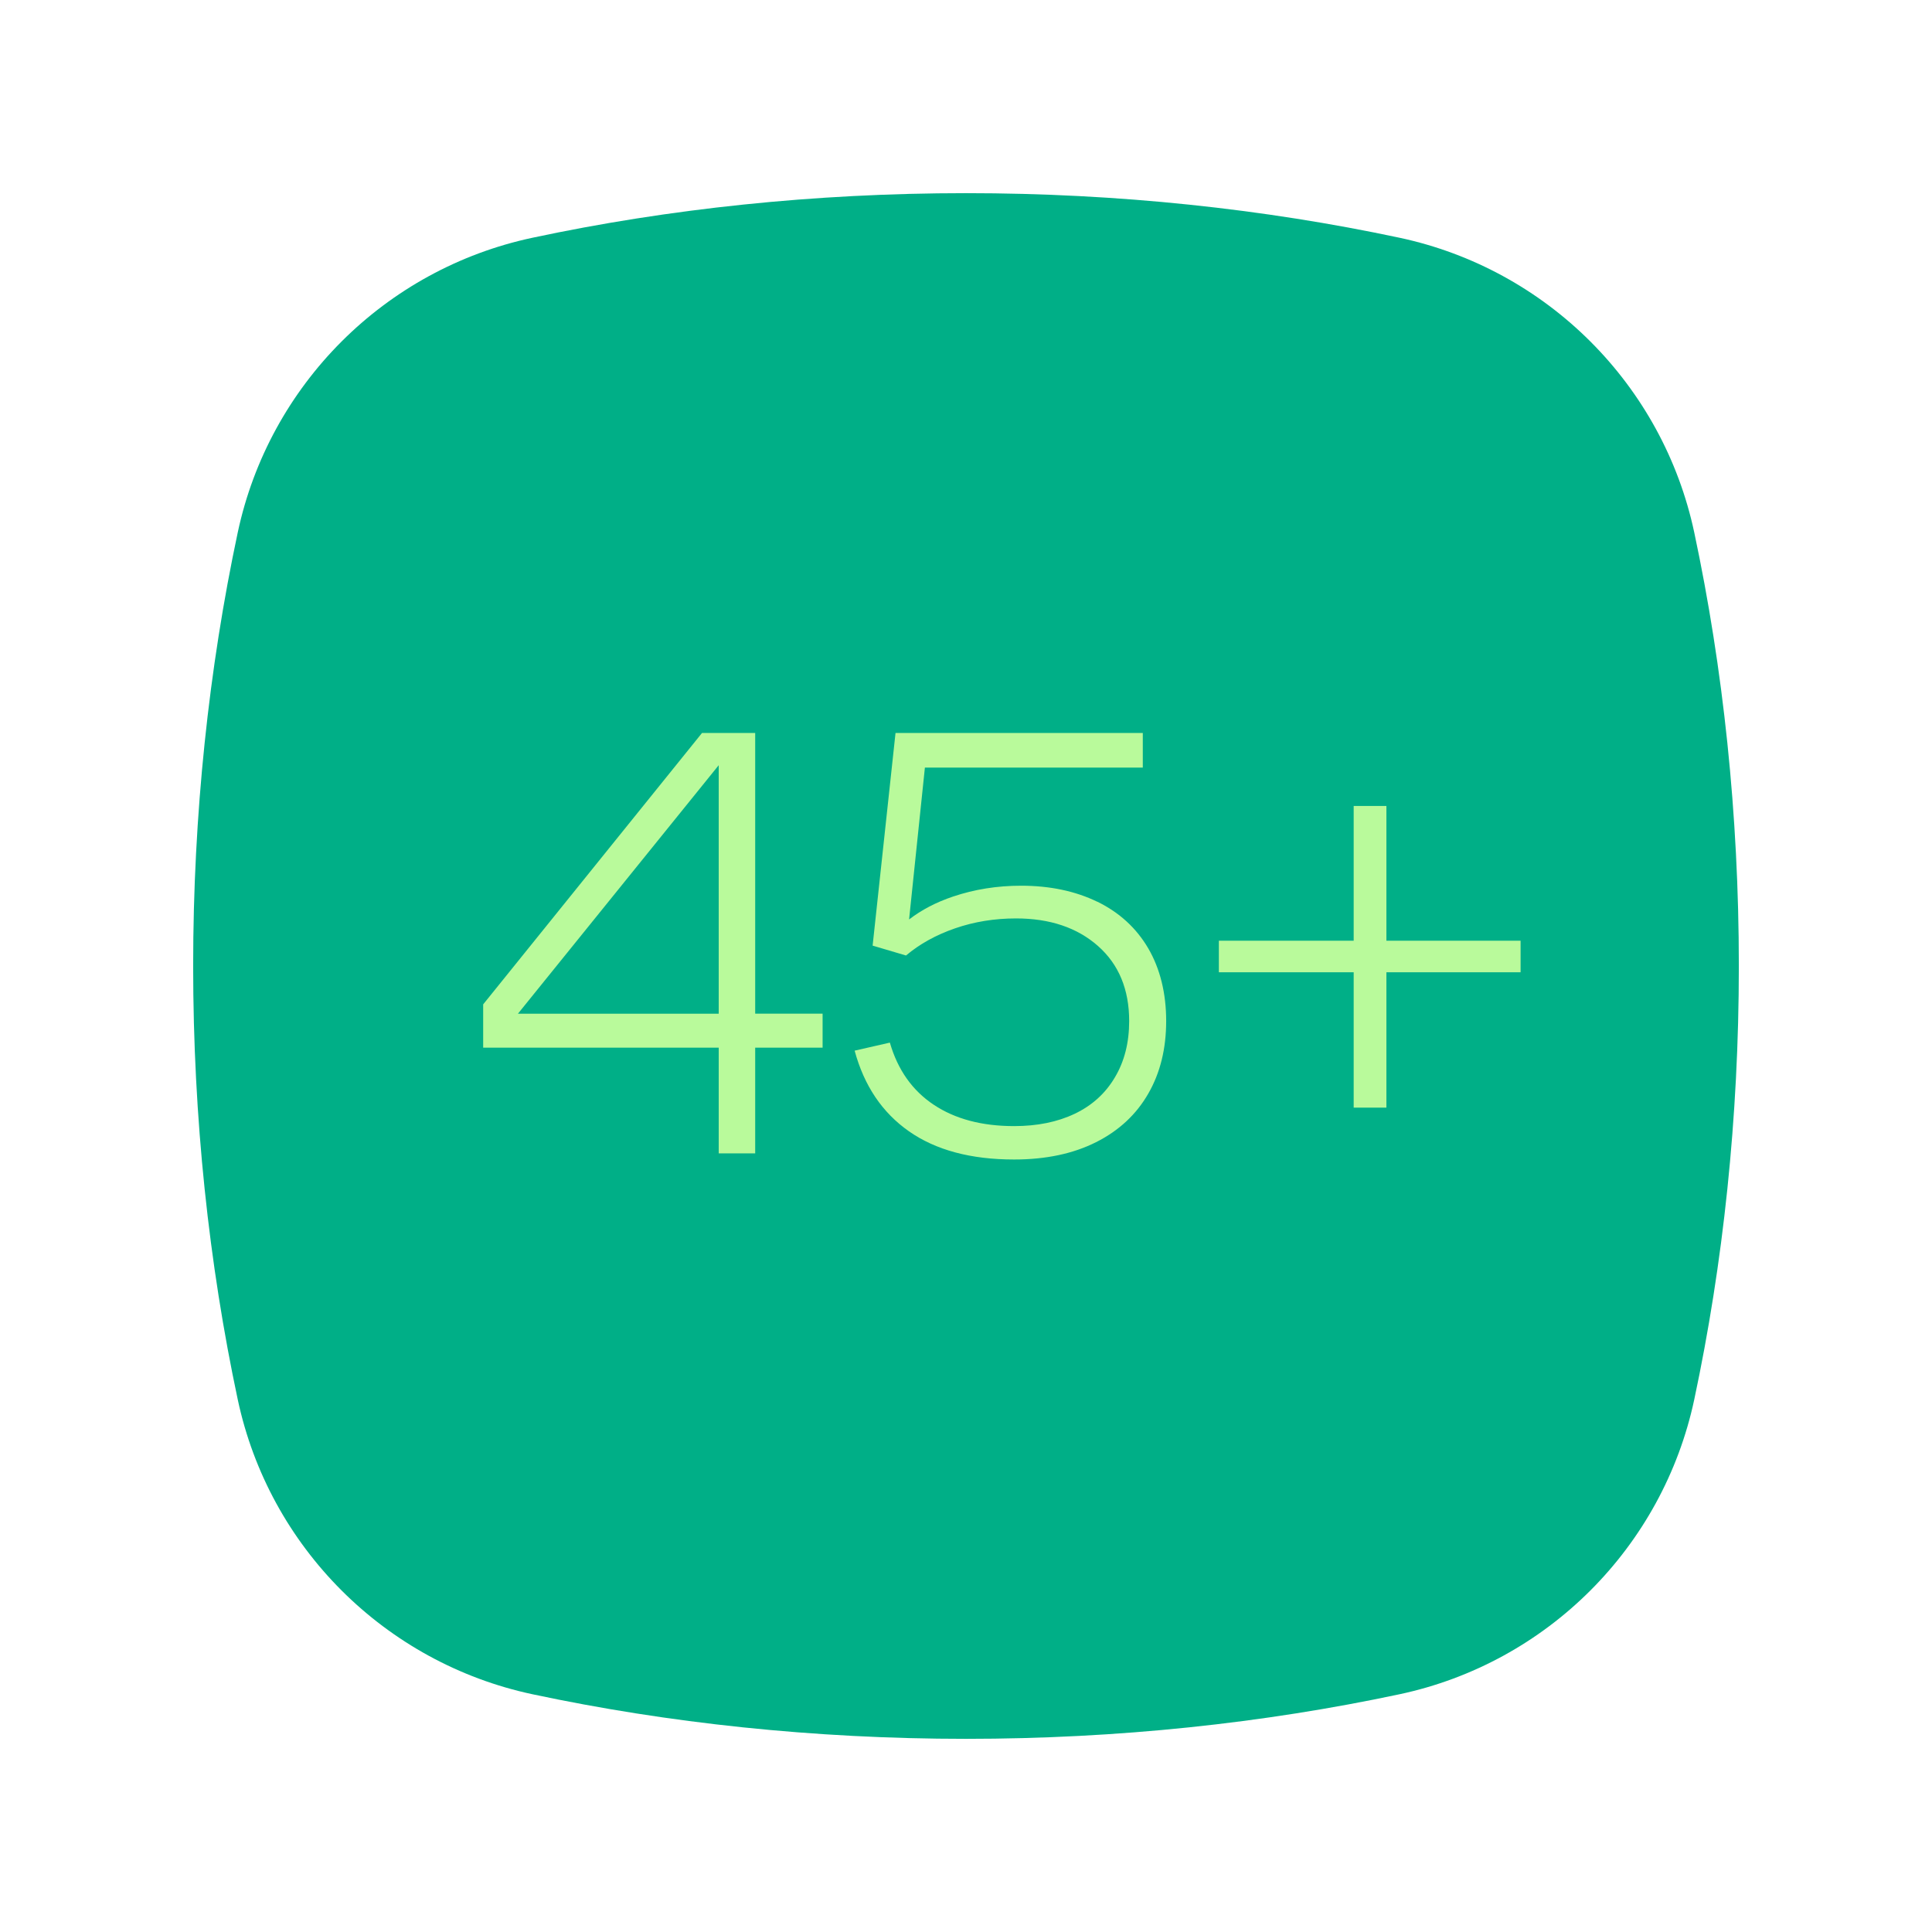 <?xml version="1.0" encoding="UTF-8"?> <svg xmlns="http://www.w3.org/2000/svg" id="Layer_1" version="1.1" viewBox="0 0 283.46 283.46"><defs><style> .st0 { fill: #00af87; } .st1 { fill: #b9fa9b; } </style></defs><path class="st0" d="M78.13,34.88c-21.66,4.61-38.64,21.59-43.25,43.25-4.23,19.88-6.54,41.29-6.54,63.6s2.31,43.72,6.54,63.6c4.61,21.66,21.59,38.63,43.25,43.25,19.88,4.23,41.29,6.54,63.6,6.54s43.72-2.31,63.6-6.54c21.66-4.61,38.63-21.59,43.25-43.25,4.23-19.88,6.54-41.29,6.54-63.6s-2.31-43.72-6.54-63.6c-4.61-21.66-21.59-38.63-43.25-43.25-19.88-4.23-41.29-6.54-63.6-6.54s-43.72,2.3-63.6,6.54"></path><g><path class="st1" d="M110.8,107.54h-7.8l-32.11,39.82v6.35h34.56v15.51h5.35v-15.51h9.89v-4.99h-9.89v-41.18ZM75.99,148.73l29.46-36.46v36.46h-29.46Z"></path><path class="st1" d="M161.01,132.31c-3.23-1.57-6.97-2.36-11.2-2.36-3.51,0-6.83.53-9.98,1.59-2.5.84-4.64,1.97-6.45,3.36l2.32-22.28h31.97v-5.08h-36.28l-3.36,31.2,4.9,1.45c2-1.69,4.4-3.02,7.21-3.99,2.81-.97,5.79-1.45,8.93-1.45,4.96,0,8.97,1.35,12.02,4.04,3.05,2.69,4.58,6.37,4.58,11.02,0,3.15-.69,5.9-2.09,8.25-1.39,2.36-3.36,4.14-5.9,5.35-2.54,1.21-5.5,1.81-8.89,1.81-4.72,0-8.65-1.04-11.79-3.13-3.14-2.09-5.29-5.13-6.44-9.12l-5.17,1.18c1.39,5.14,4.05,9.09,7.98,11.84,3.93,2.75,9.07,4.13,15.42,4.13,4.66,0,8.66-.85,12.02-2.54,3.36-1.69,5.91-4.07,7.66-7.12,1.76-3.05,2.63-6.61,2.63-10.66s-.88-7.66-2.63-10.66c-1.75-2.99-4.25-5.27-7.48-6.85Z"></path><polygon class="st1" points="223.1 138.02 203.41 138.02 203.41 118.25 198.61 118.25 198.61 138.02 178.83 138.02 178.83 142.65 198.61 142.65 198.61 162.51 203.41 162.51 203.41 142.65 223.1 142.65 223.1 138.02"></polygon></g></svg> 